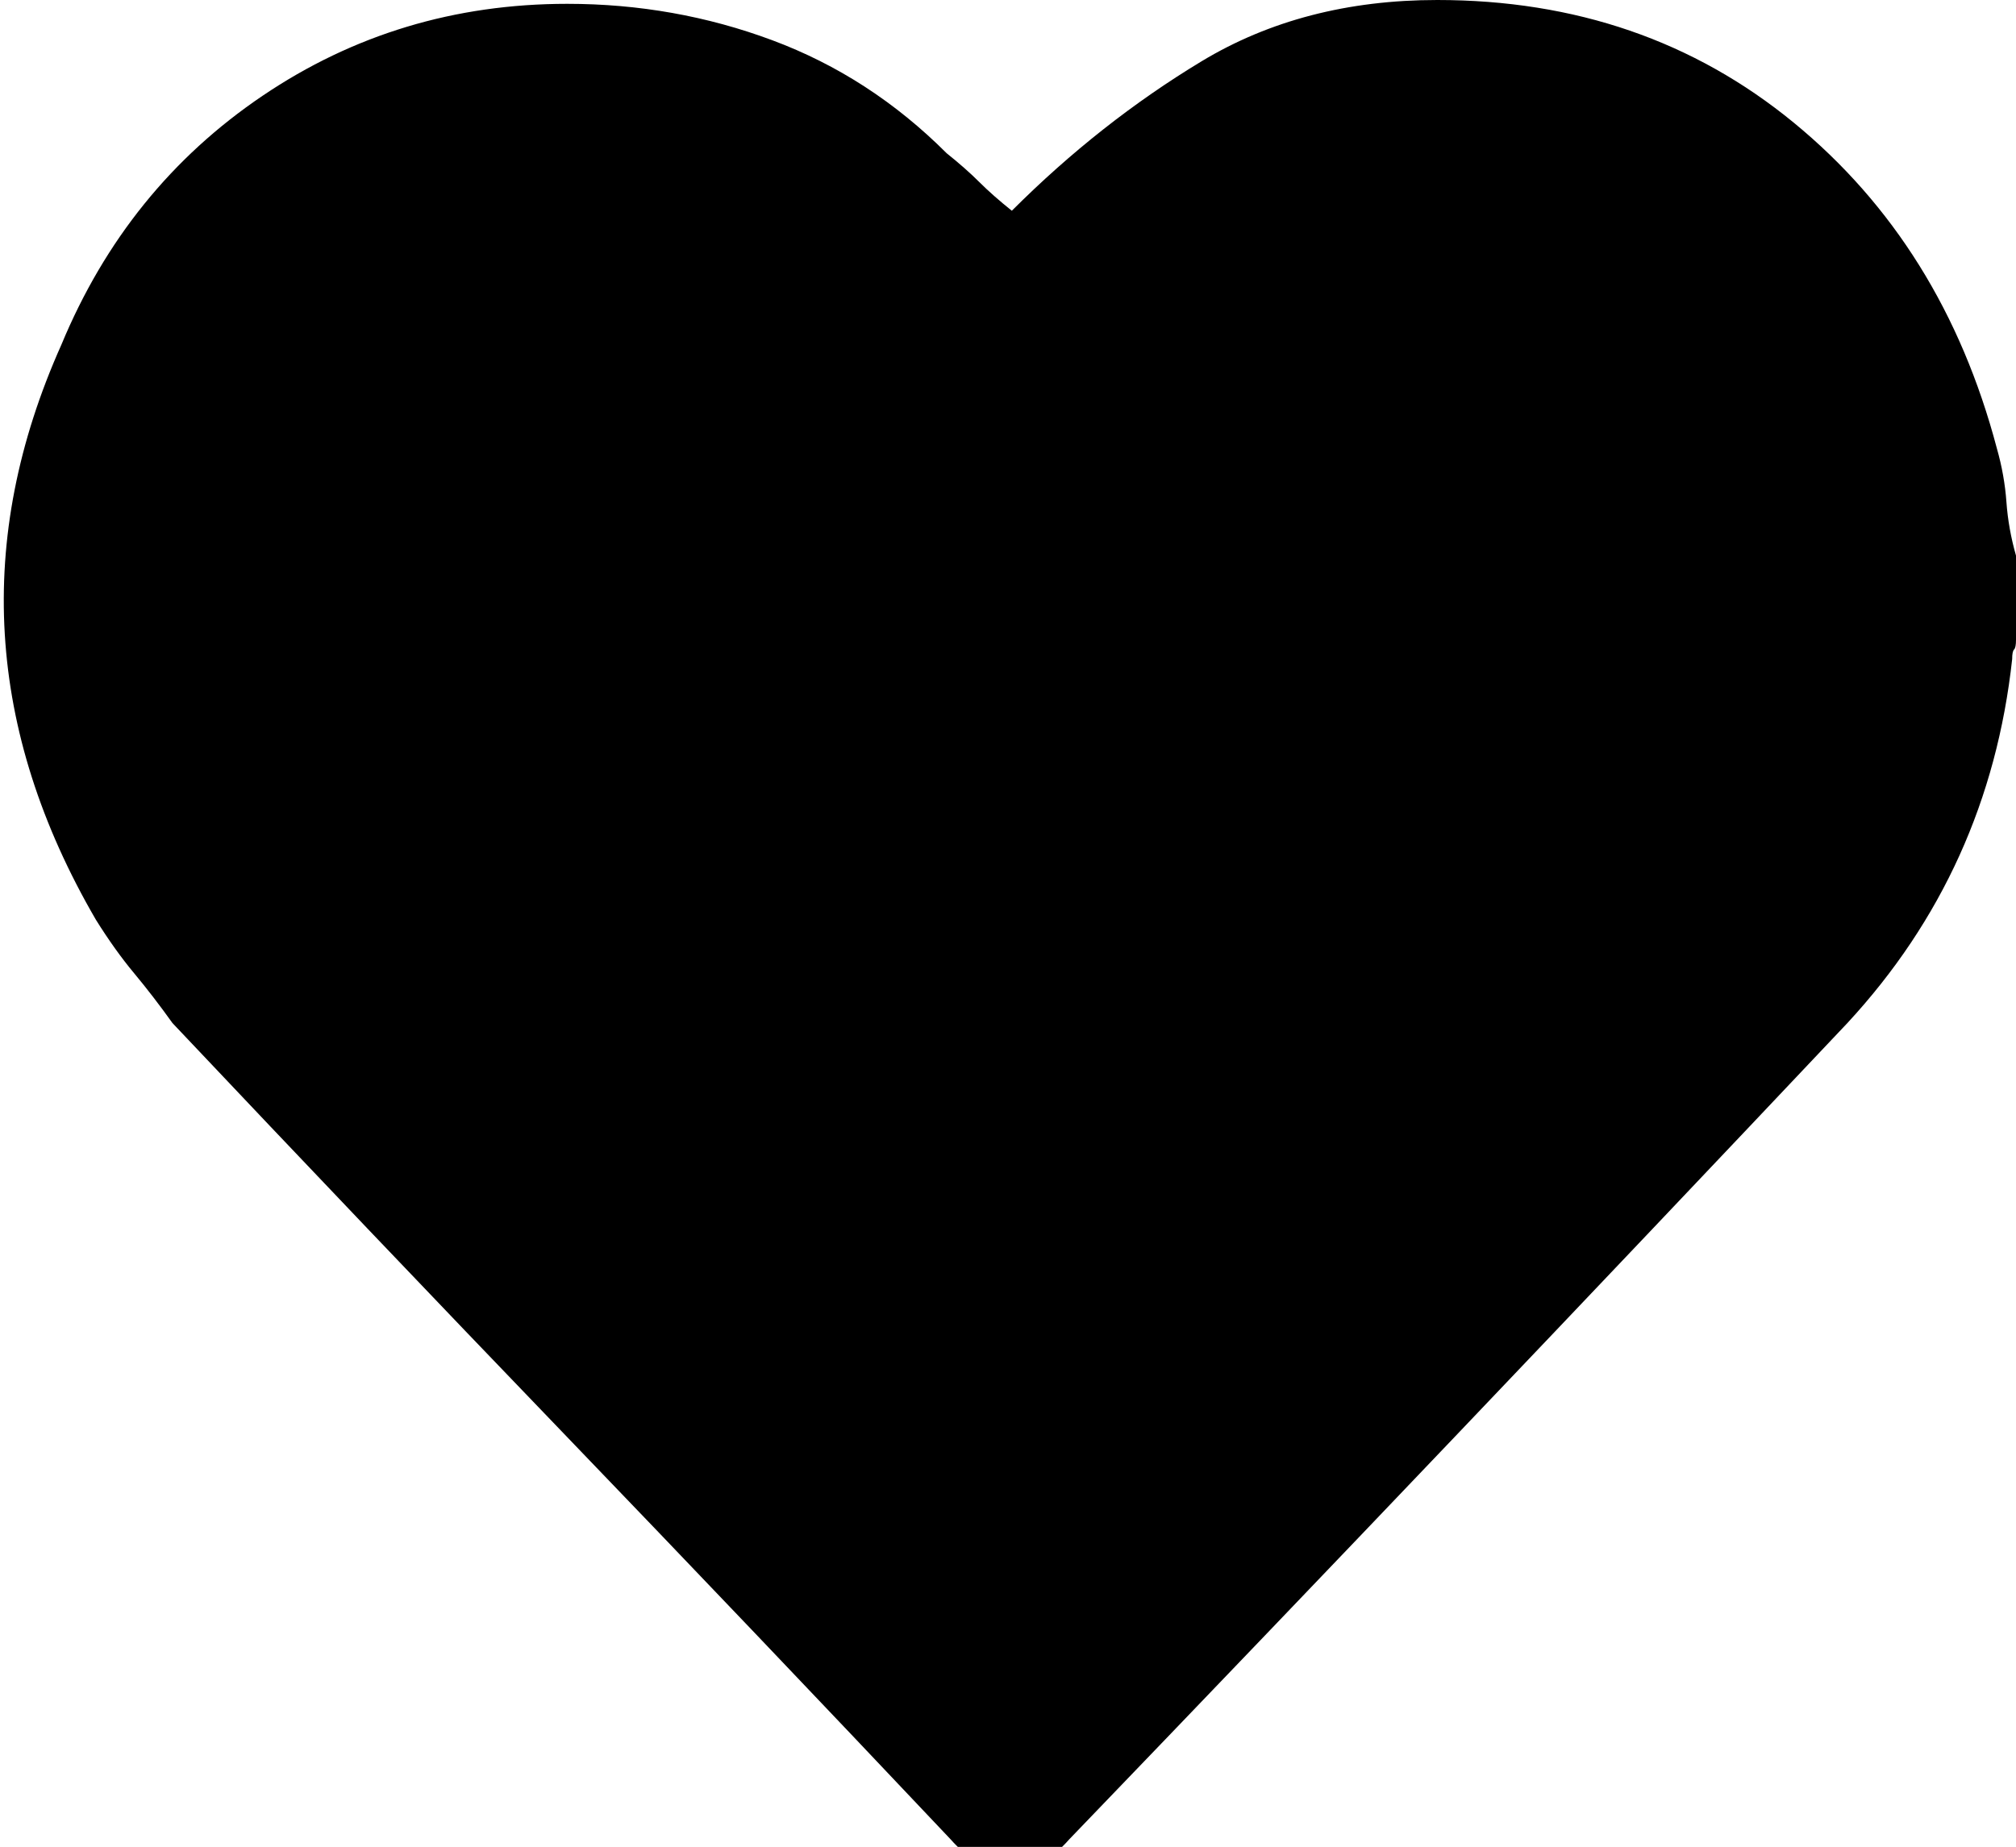 <?xml version="1.0" encoding="utf-8"?>

<svg version="1.0" 
	id="glyph_♥" 
	xmlns="http://www.w3.org/2000/svg" 
	xmlns:xlink="http://www.w3.org/1999/xlink"
	x="0px"
	y="0px"
	width="102.734px" 
	height="94.141px">
	
<!-- Editor: Birdfont 6.12.0 -->

<g id="♥">
<path style="fill:#000000;stroke-width:0px" d="M102.734 28.32 C102.734 29.395 102.734 31.543 102.734 32.617 Q102.734 33.008 102.637 33.105 Q102.539 33.203 102.539 33.594 Q101.367 44.336 94.141 52.148 Q84.18 62.695 74.316 73.047 Q64.453 83.398 54.492 93.75 Q53.125 95.312 51.562 95.312 Q49.805 95.312 48.438 93.75 Q38.477 83.203 28.613 72.949 Q18.75 62.695 8.789 52.148 Q7.812 50.781 6.836 49.609 Q5.859 48.438 4.883 46.875 Q-3.516 32.422 3.125 17.578 Q6.445 9.57 13.379 4.883 Q20.312 0.195 28.906 0.195 Q34.375 0.195 39.355 2.051 Q44.336 3.906 48.242 7.812 Q49.219 8.594 49.902 9.277 Q50.586 9.961 51.562 10.742 Q56.055 6.25 61.23 3.125 Q66.406 0 73.242 0 Q83.789 0 91.406 6.25 Q99.023 12.5 101.758 22.852 Q102.148 24.219 102.246 25.586 Q102.344 26.953 102.734 28.32 z" id="path_♥_0" />
</g>
</svg>